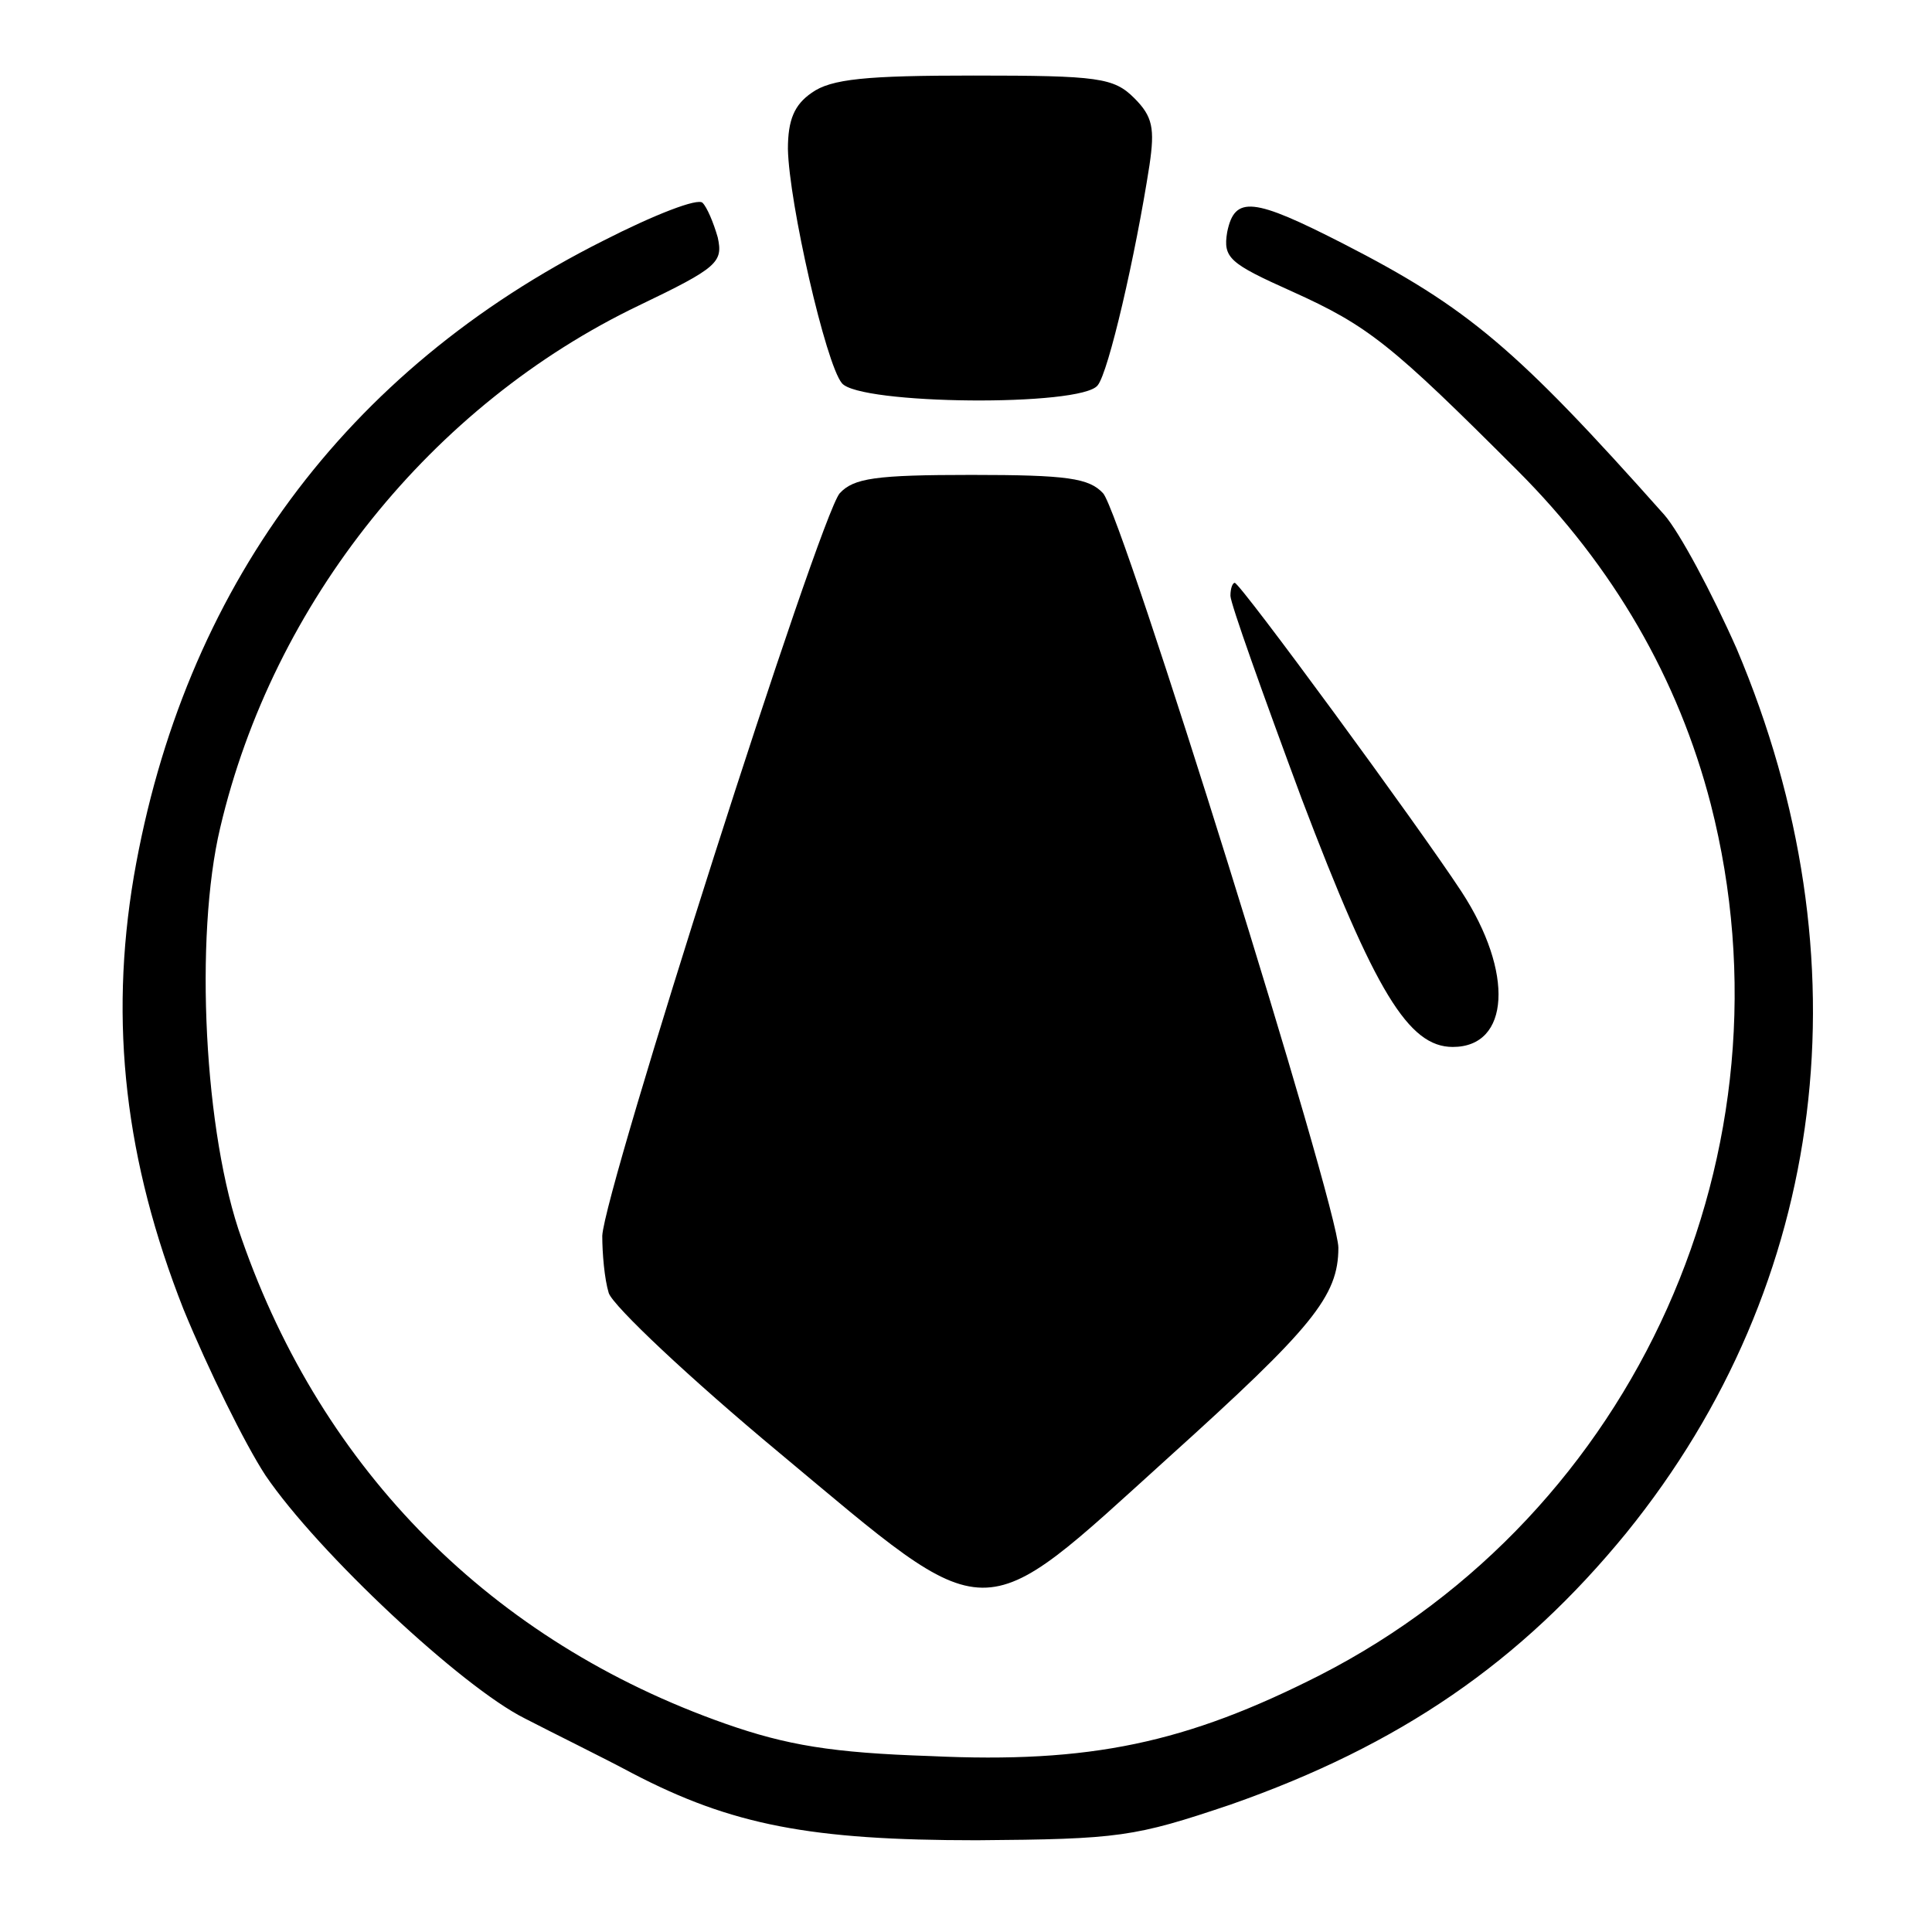<svg version="1" xmlns="http://www.w3.org/2000/svg" width="238.667" height="238.667" viewBox="0 0 179 179"><path d="M75.2 8.6c-1.6 1.1-2.2 2.5-2.2 5.2.1 5 3.5 19.9 5 21.7 1.6 2 22.2 2.2 23.7.2 1-1.2 3.5-12 4.8-20.4.5-3.4.3-4.5-1.4-6.2-1.9-1.9-3.3-2.1-14.9-2.1-9.9 0-13.2.3-15 1.6z"/><path d="M55.9 22.3C32 34.3 17 54.6 12.4 81.2c-2.3 13.6-.8 26.4 4.6 40.1 2.3 5.6 5.7 12.5 7.6 15.4 4.9 7.2 18.2 19.6 24 22.5 2.7 1.4 7.2 3.6 10 5.1 9.2 4.8 16.5 6.2 31.9 6.2 13.2-.1 14.6-.3 23.5-3.3 15.7-5.5 26.9-13.2 36.7-25.2 18.7-23.1 22.4-53.1 10.2-81.9-2.3-5.2-5.3-10.8-6.7-12.4-13.7-15.4-18.2-19.2-29.7-25.1-8.4-4.3-10.1-4.5-10.8-1.1-.4 2.4.2 2.9 6 5.5 7.1 3.2 9.2 4.9 20.9 16.6 8.9 8.9 14.9 19.3 17.9 30.9 8.2 32-6.9 65.7-36.2 80.7-12.4 6.3-21.3 8.2-36.1 7.5-9.1-.3-13.3-1-19-3-21.6-7.6-37.3-23.4-44.8-44.9-3.5-9.7-4.4-28-2-38.1C25.3 55.8 40 37.5 59.2 28.3c7.3-3.5 7.8-4 7.3-6.3-.4-1.4-1-2.8-1.4-3.2-.4-.5-4.5 1.1-9.2 3.5z"/><path d="M77.8 45.7c-1.9 2.2-21.8 64.5-22 68.8 0 1.6.2 4 .6 5.3.4 1.2 7.5 7.9 15.8 14.8 19.9 16.6 18.2 16.6 36.1.4 13.3-12 15.7-14.9 15.7-19.4 0-3.7-20-67.9-21.8-69.9-1.3-1.4-3.3-1.7-12.2-1.7-8.9 0-10.9.3-12.2 1.7zM114 55.2c0 .7 3 9.1 6.6 18.8 6.8 17.9 9.9 23 14 23 5.3 0 5.7-6.9.8-14.4-4-6.1-20.5-28.6-21-28.6-.2 0-.4.5-.4 1.2z"/></svg>